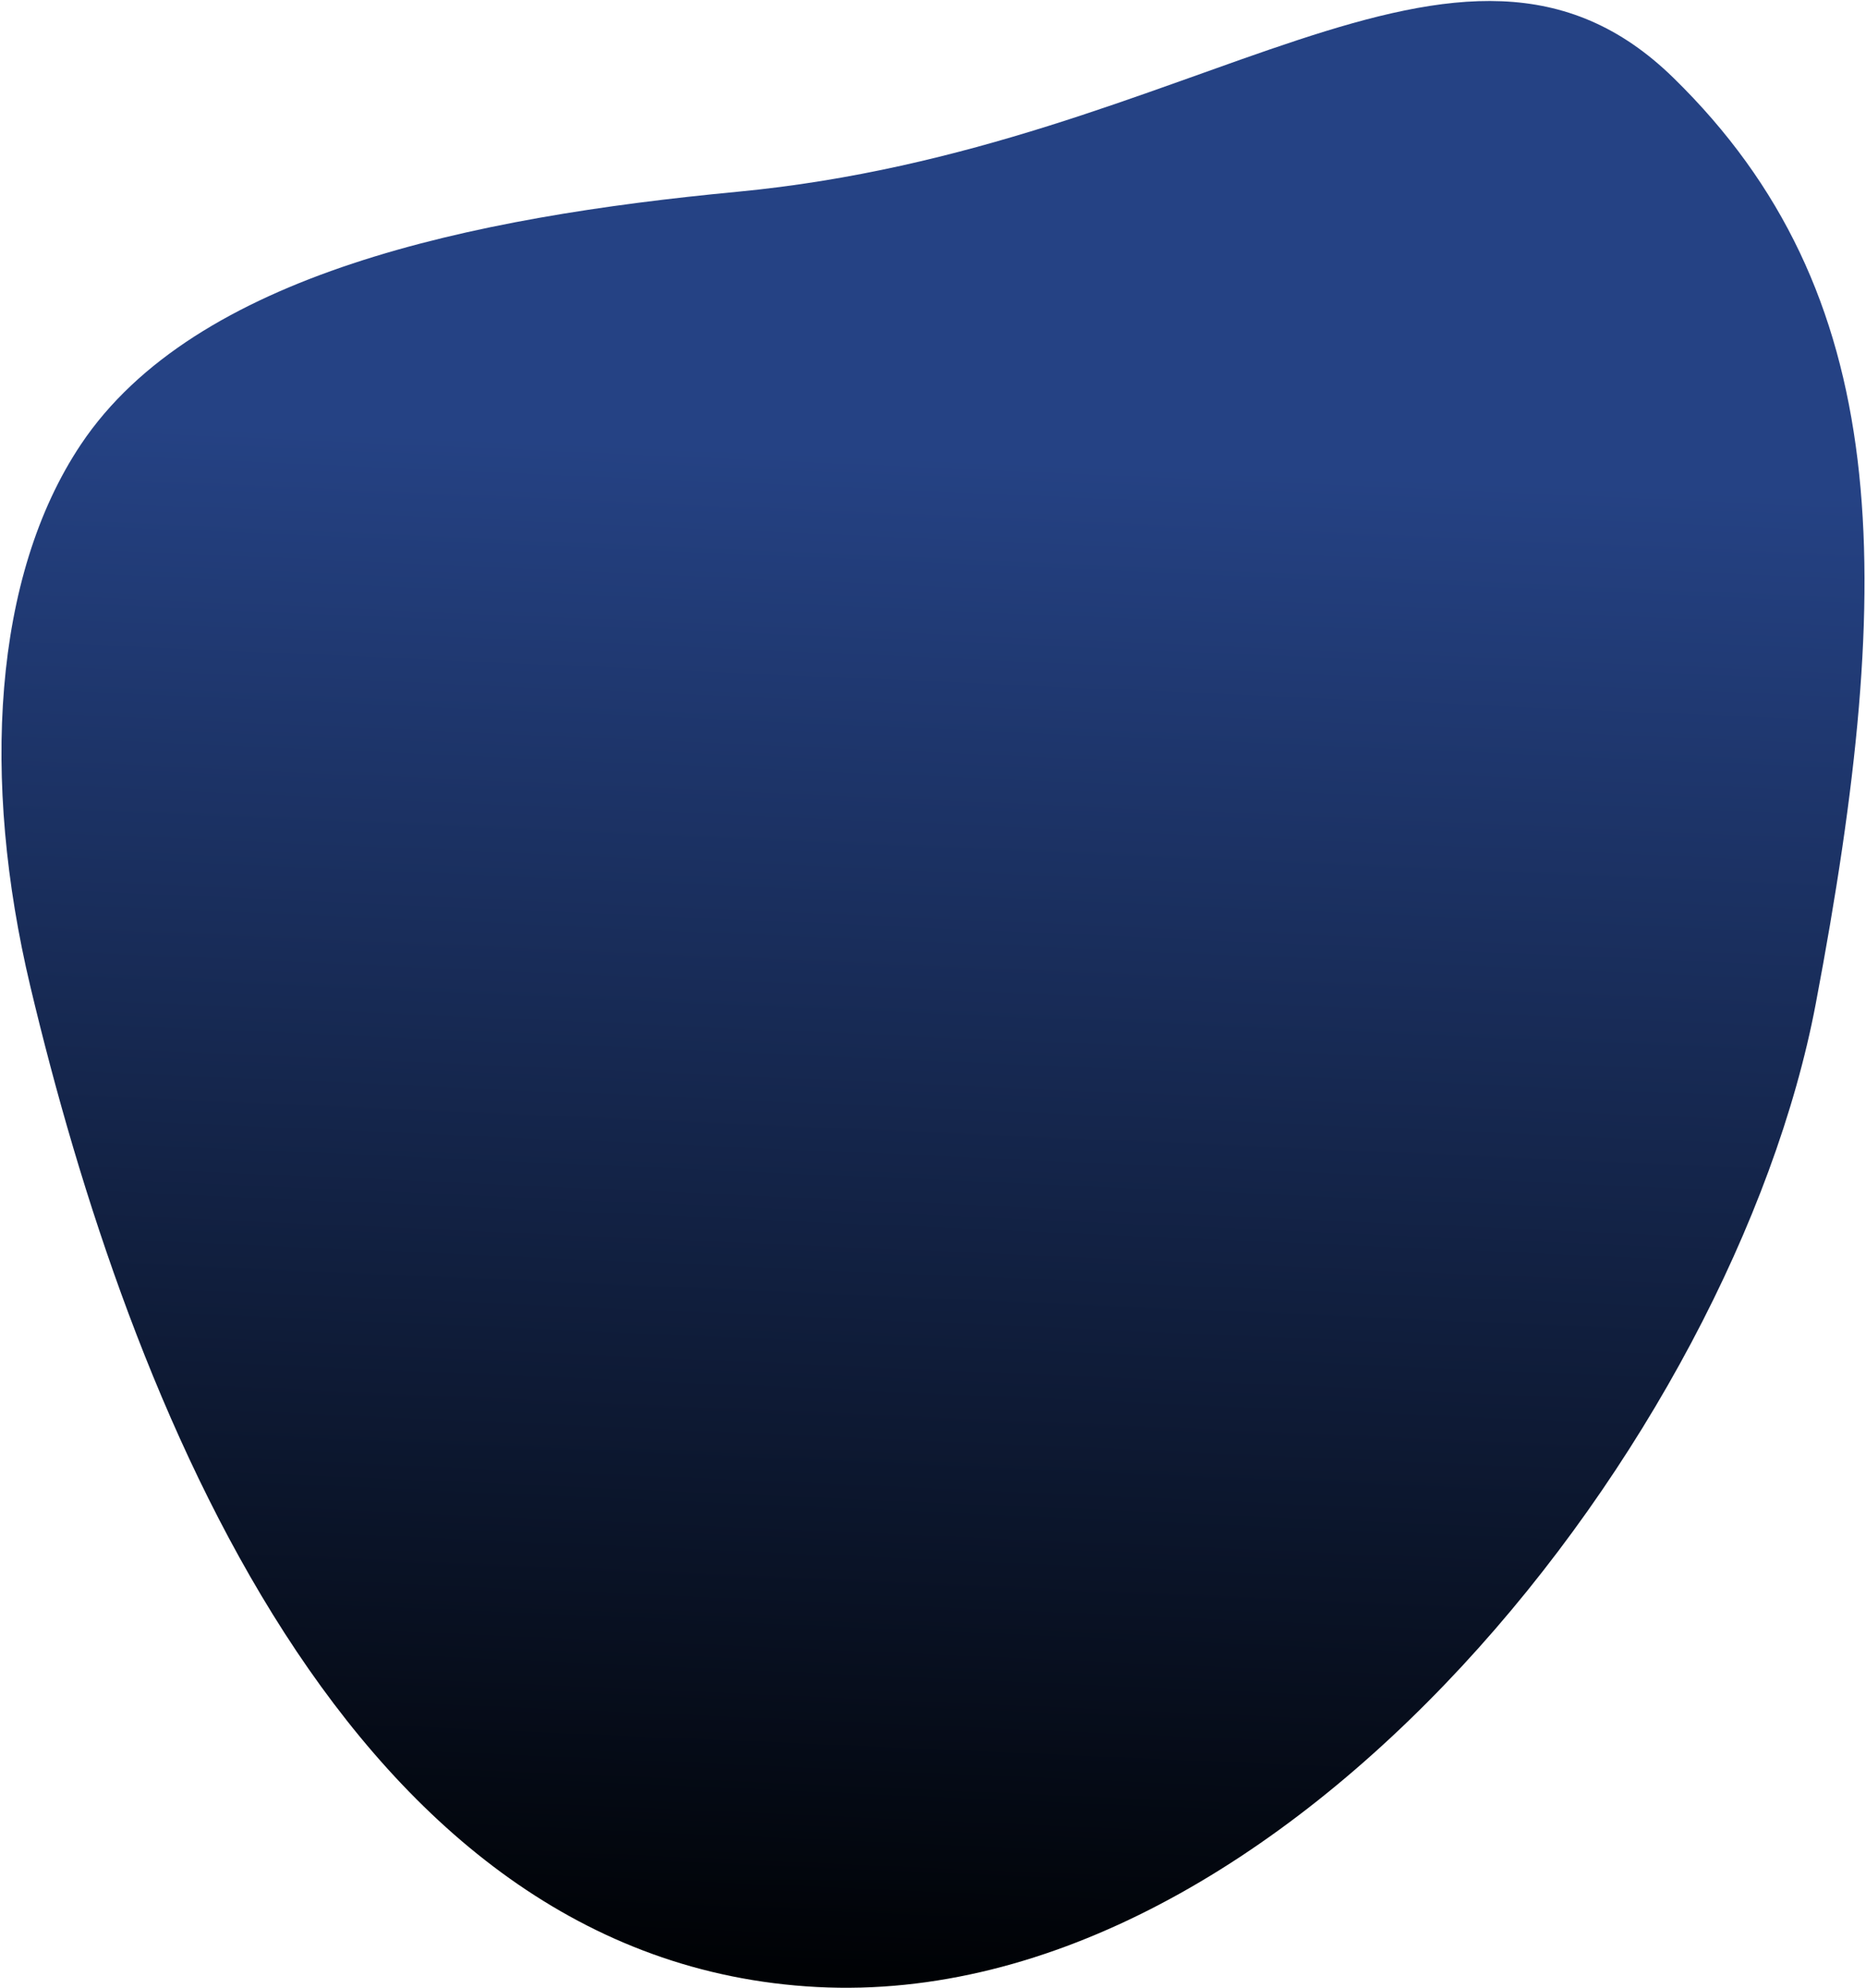 <?xml version="1.0" encoding="UTF-8"?>
<svg width="844px" height="899px" viewBox="0 0 844 899" version="1.1" xmlns="http://www.w3.org/2000/svg" xmlns:xlink="http://www.w3.org/1999/xlink">
    <!-- Generator: Sketch 55 (78076) - https://sketchapp.com -->
    <title>Mask</title>
    <desc>Created with Sketch.</desc>
    <defs>
        <linearGradient x1="50%" y1="28.269%" x2="50%" y2="99.681%" id="linearGradient-1">
            <stop stop-color="#254284" offset="0%"></stop>
            <stop stop-color="#000205" offset="100%"></stop>
        </linearGradient>
        <path d="M393.369,900.324 C606.078,900.324 794.513,629.42 821.238,432.668 C847.963,235.915 839.233,109.533 735.058,17.864 C633.456,-71.542 522.1,60.786 314.834,91.479 C195.967,109.081 71.882,141.329 24.408,221.103 C-12.311,282.805 -12.679,374.935 14.372,467.014 C68.702,651.942 180.661,900.324 393.369,900.324 Z" id="path-2"></path>
    </defs>
    <g id="Page-1" stroke="none" stroke-width="1" fill="none" fill-rule="evenodd">
        <mask id="mask-3" fill="white">
            <use xlink:href="#path-2"></use>
        </mask>
        <use id="Mask" fill="url(#linearGradient-1)" transform="translate(414.707, 443.824) rotate(3) translate(-414.707, -443.824) " xlink:href="#path-2"></use>
    </g>
</svg>